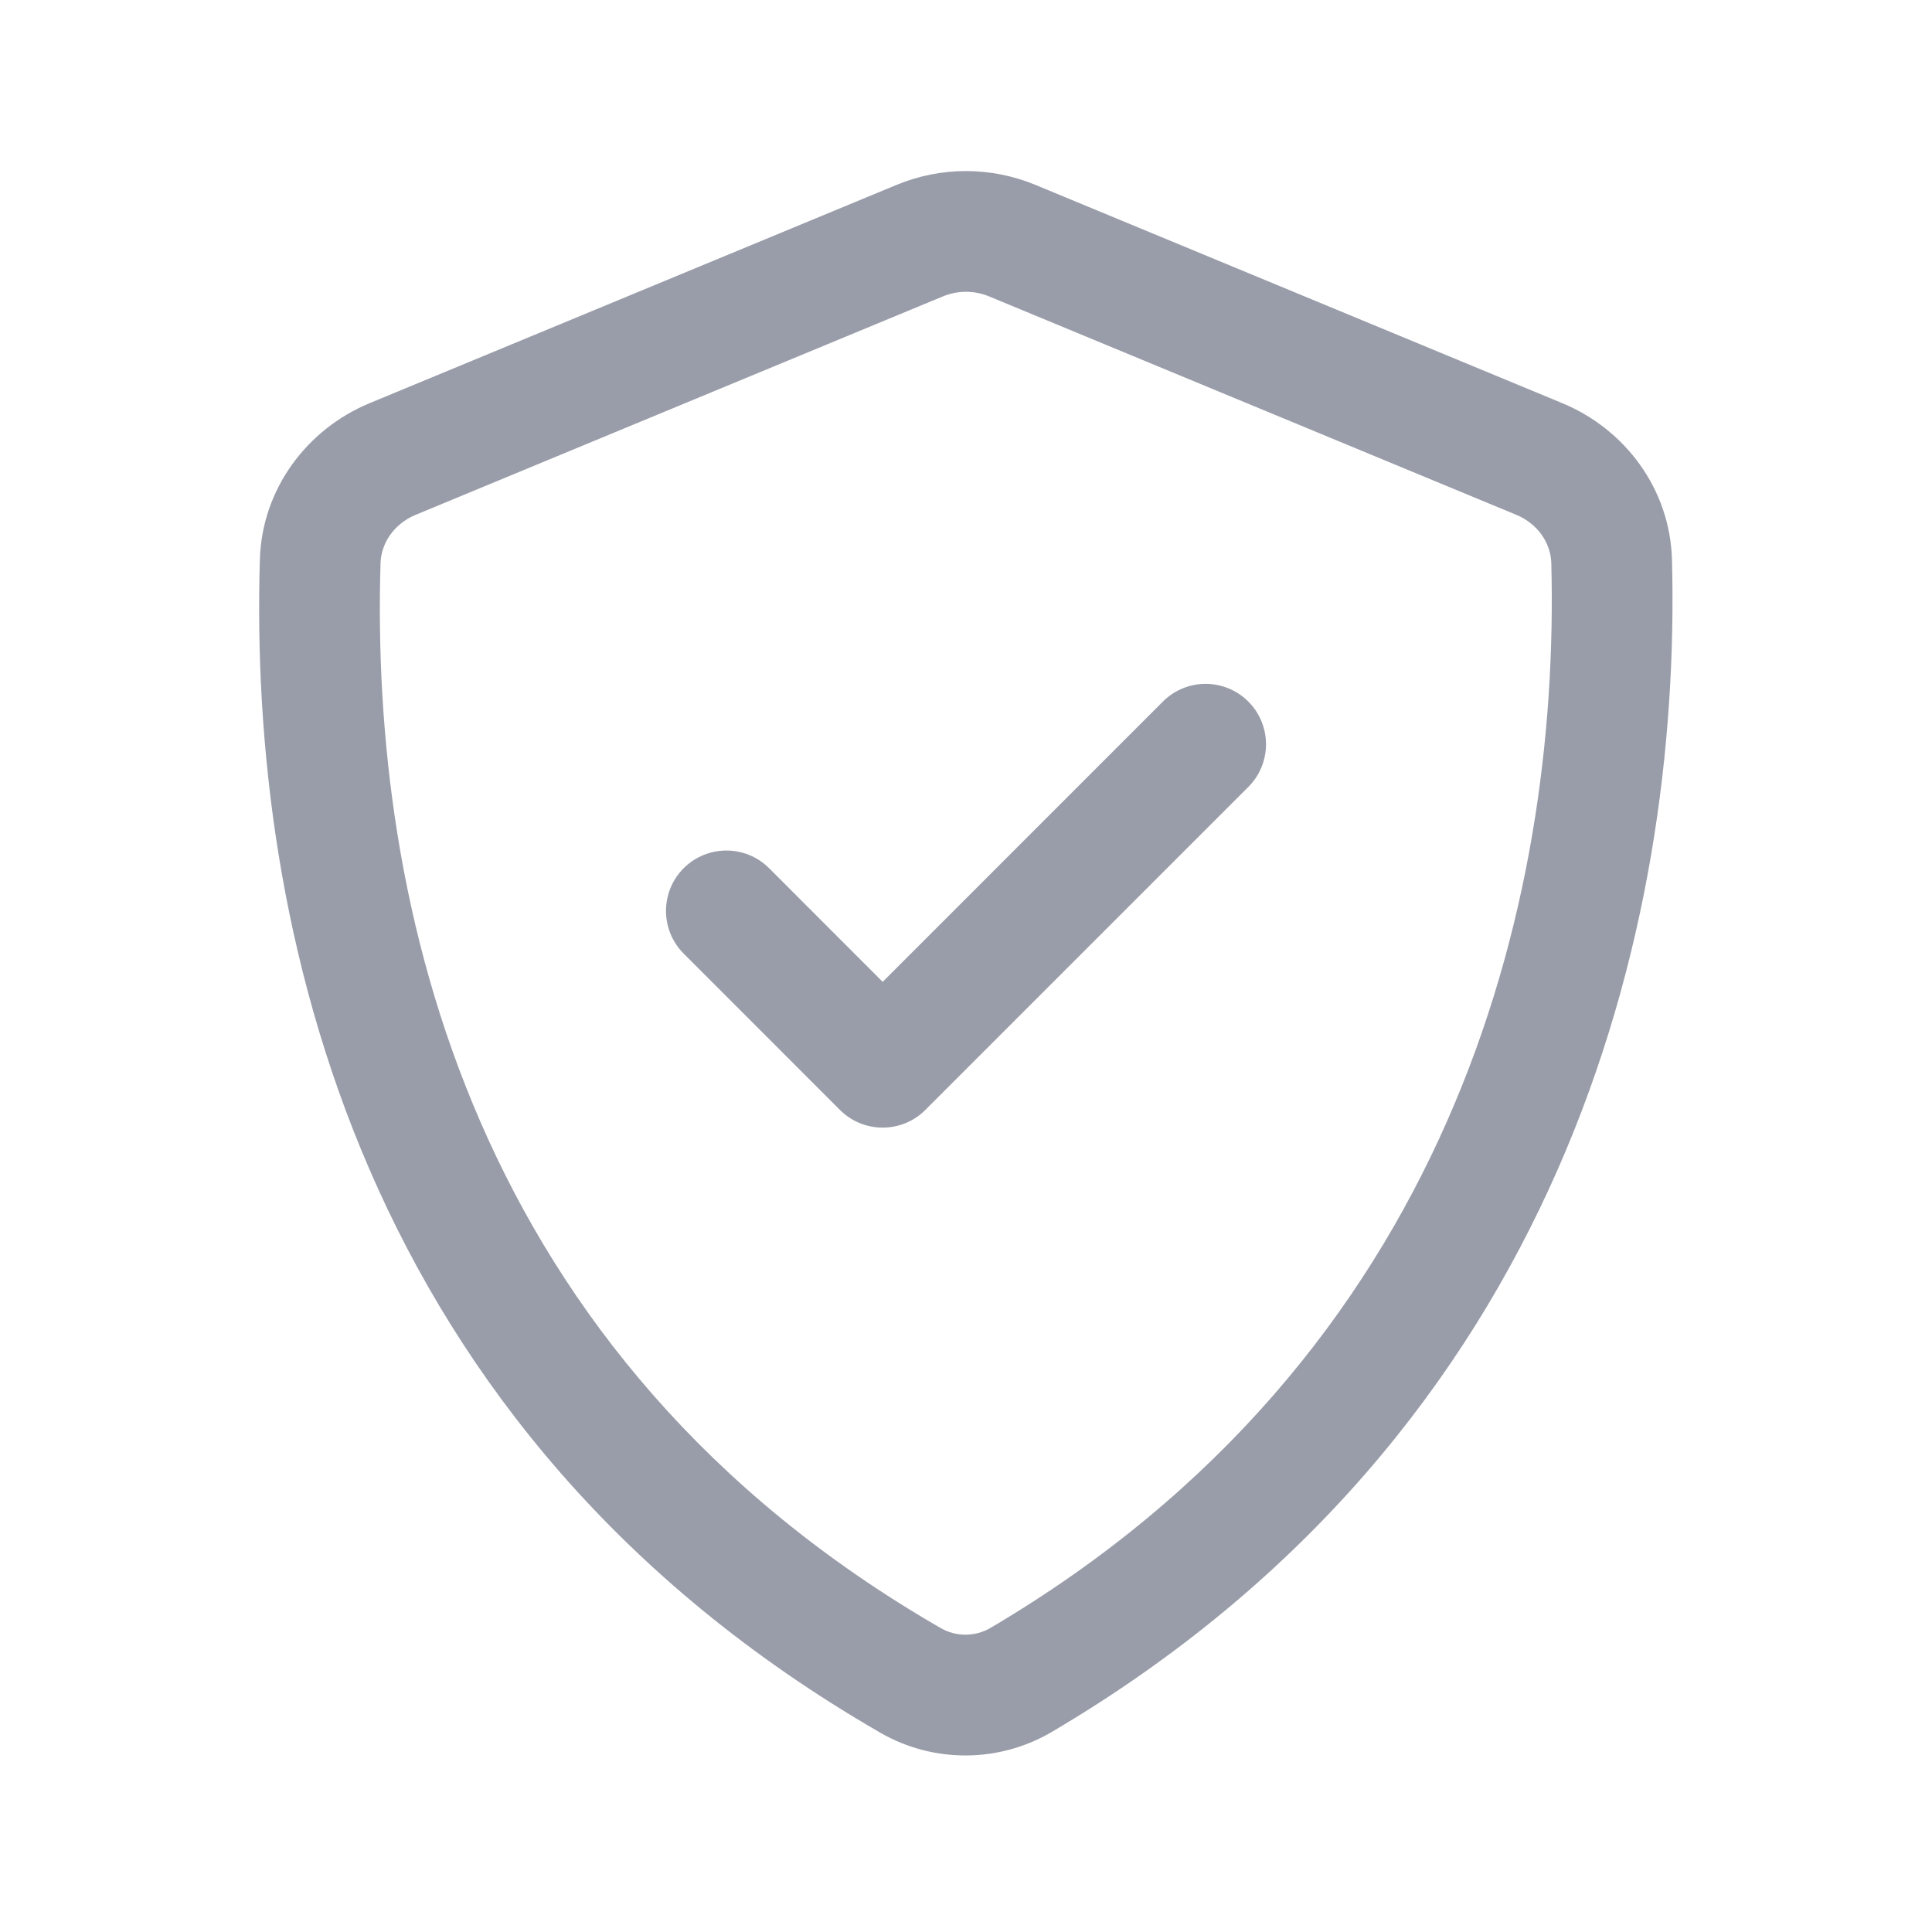 <svg width="24" height="24" viewBox="0 0 24 24" fill="#999da9" xmlns="http://www.w3.org/2000/svg" transform="rotate(0 0 0)"><path d="M15.507 9.776C15.8 9.483 15.8 9.008 15.507 8.715C15.214 8.422 14.739 8.422 14.446 8.715L10.965 12.197L9.554 10.785C9.261 10.492 8.786 10.493 8.493 10.785C8.2 11.078 8.2 11.553 8.493 11.846L10.434 13.788C10.727 14.081 11.202 14.081 11.495 13.788L15.507 9.776Z" fill="#999da9"/><path fill-rule="evenodd" clip-rule="evenodd" d="M12.861 2.296C12.309 2.068 11.69 2.068 11.139 2.296L4.59 5.009C3.814 5.331 3.253 6.073 3.228 6.953C3.094 11.493 4.432 17.771 10.935 21.524C11.595 21.905 12.41 21.901 13.067 21.514C19.43 17.763 20.887 11.501 20.77 6.956C20.747 6.073 20.185 5.331 19.409 5.009L12.861 2.296ZM11.713 3.682C11.896 3.606 12.103 3.606 12.287 3.682L18.835 6.395C19.104 6.506 19.264 6.747 19.271 6.995C19.38 11.223 18.03 16.847 12.305 20.222C12.114 20.334 11.877 20.335 11.685 20.224C5.842 16.853 4.602 11.236 4.727 6.997C4.734 6.747 4.896 6.506 5.164 6.395L11.713 3.682Z" fill="#999da9"/></svg>